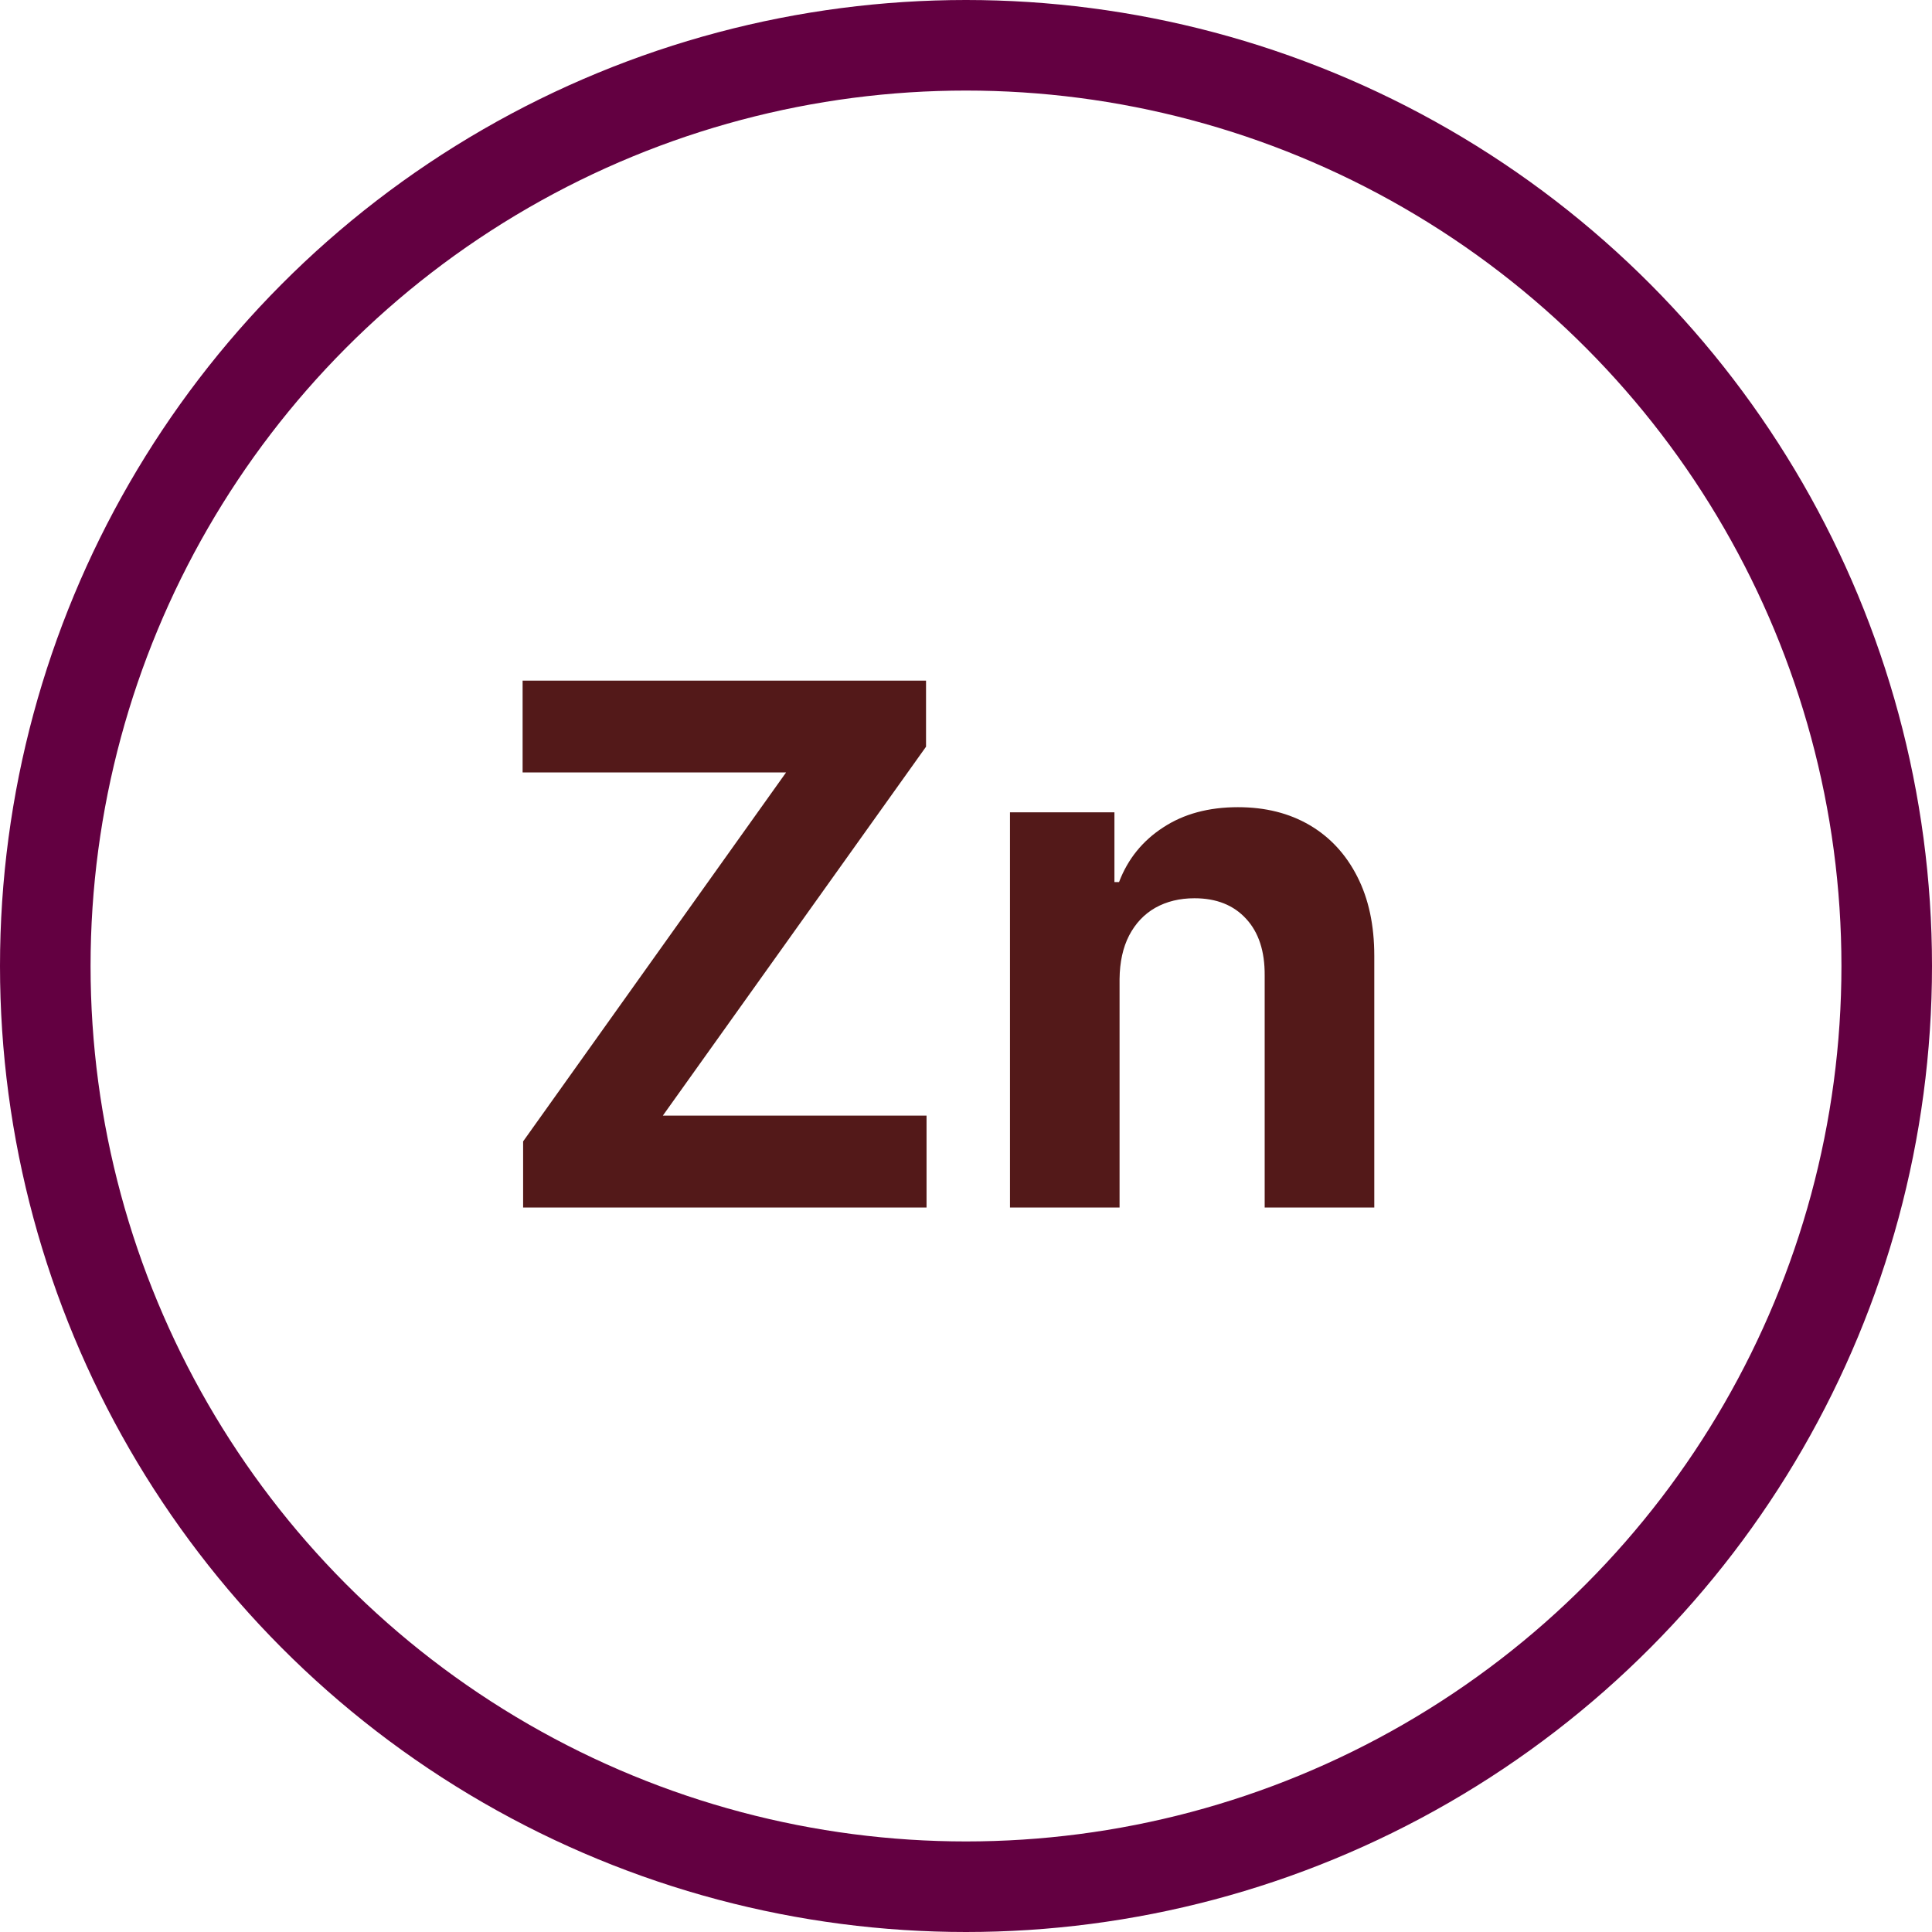 <?xml version="1.0" encoding="UTF-8"?> <svg xmlns="http://www.w3.org/2000/svg" width="64" height="64" viewBox="0 0 64 64" fill="none"><circle cx="32" cy="32" r="30.5" stroke="#630041" stroke-width="3"></circle><path d="M17.329 40V37.81L26.04 25.588H17.312V22.546H30.676V24.736L21.957 36.957H30.693V40H17.329ZM37.087 32.432V40H33.457V26.909H36.917V29.219H37.07C37.36 28.457 37.846 27.855 38.528 27.412C39.209 26.963 40.036 26.739 41.008 26.739C41.917 26.739 42.709 26.938 43.386 27.335C44.062 27.733 44.587 28.301 44.962 29.04C45.337 29.773 45.525 30.648 45.525 31.665V40H41.894V32.312C41.9 31.511 41.695 30.886 41.281 30.438C40.866 29.983 40.295 29.756 39.568 29.756C39.079 29.756 38.647 29.861 38.272 30.071C37.903 30.281 37.613 30.588 37.403 30.991C37.198 31.389 37.093 31.869 37.087 32.432Z" fill="#531919"></path></svg> 